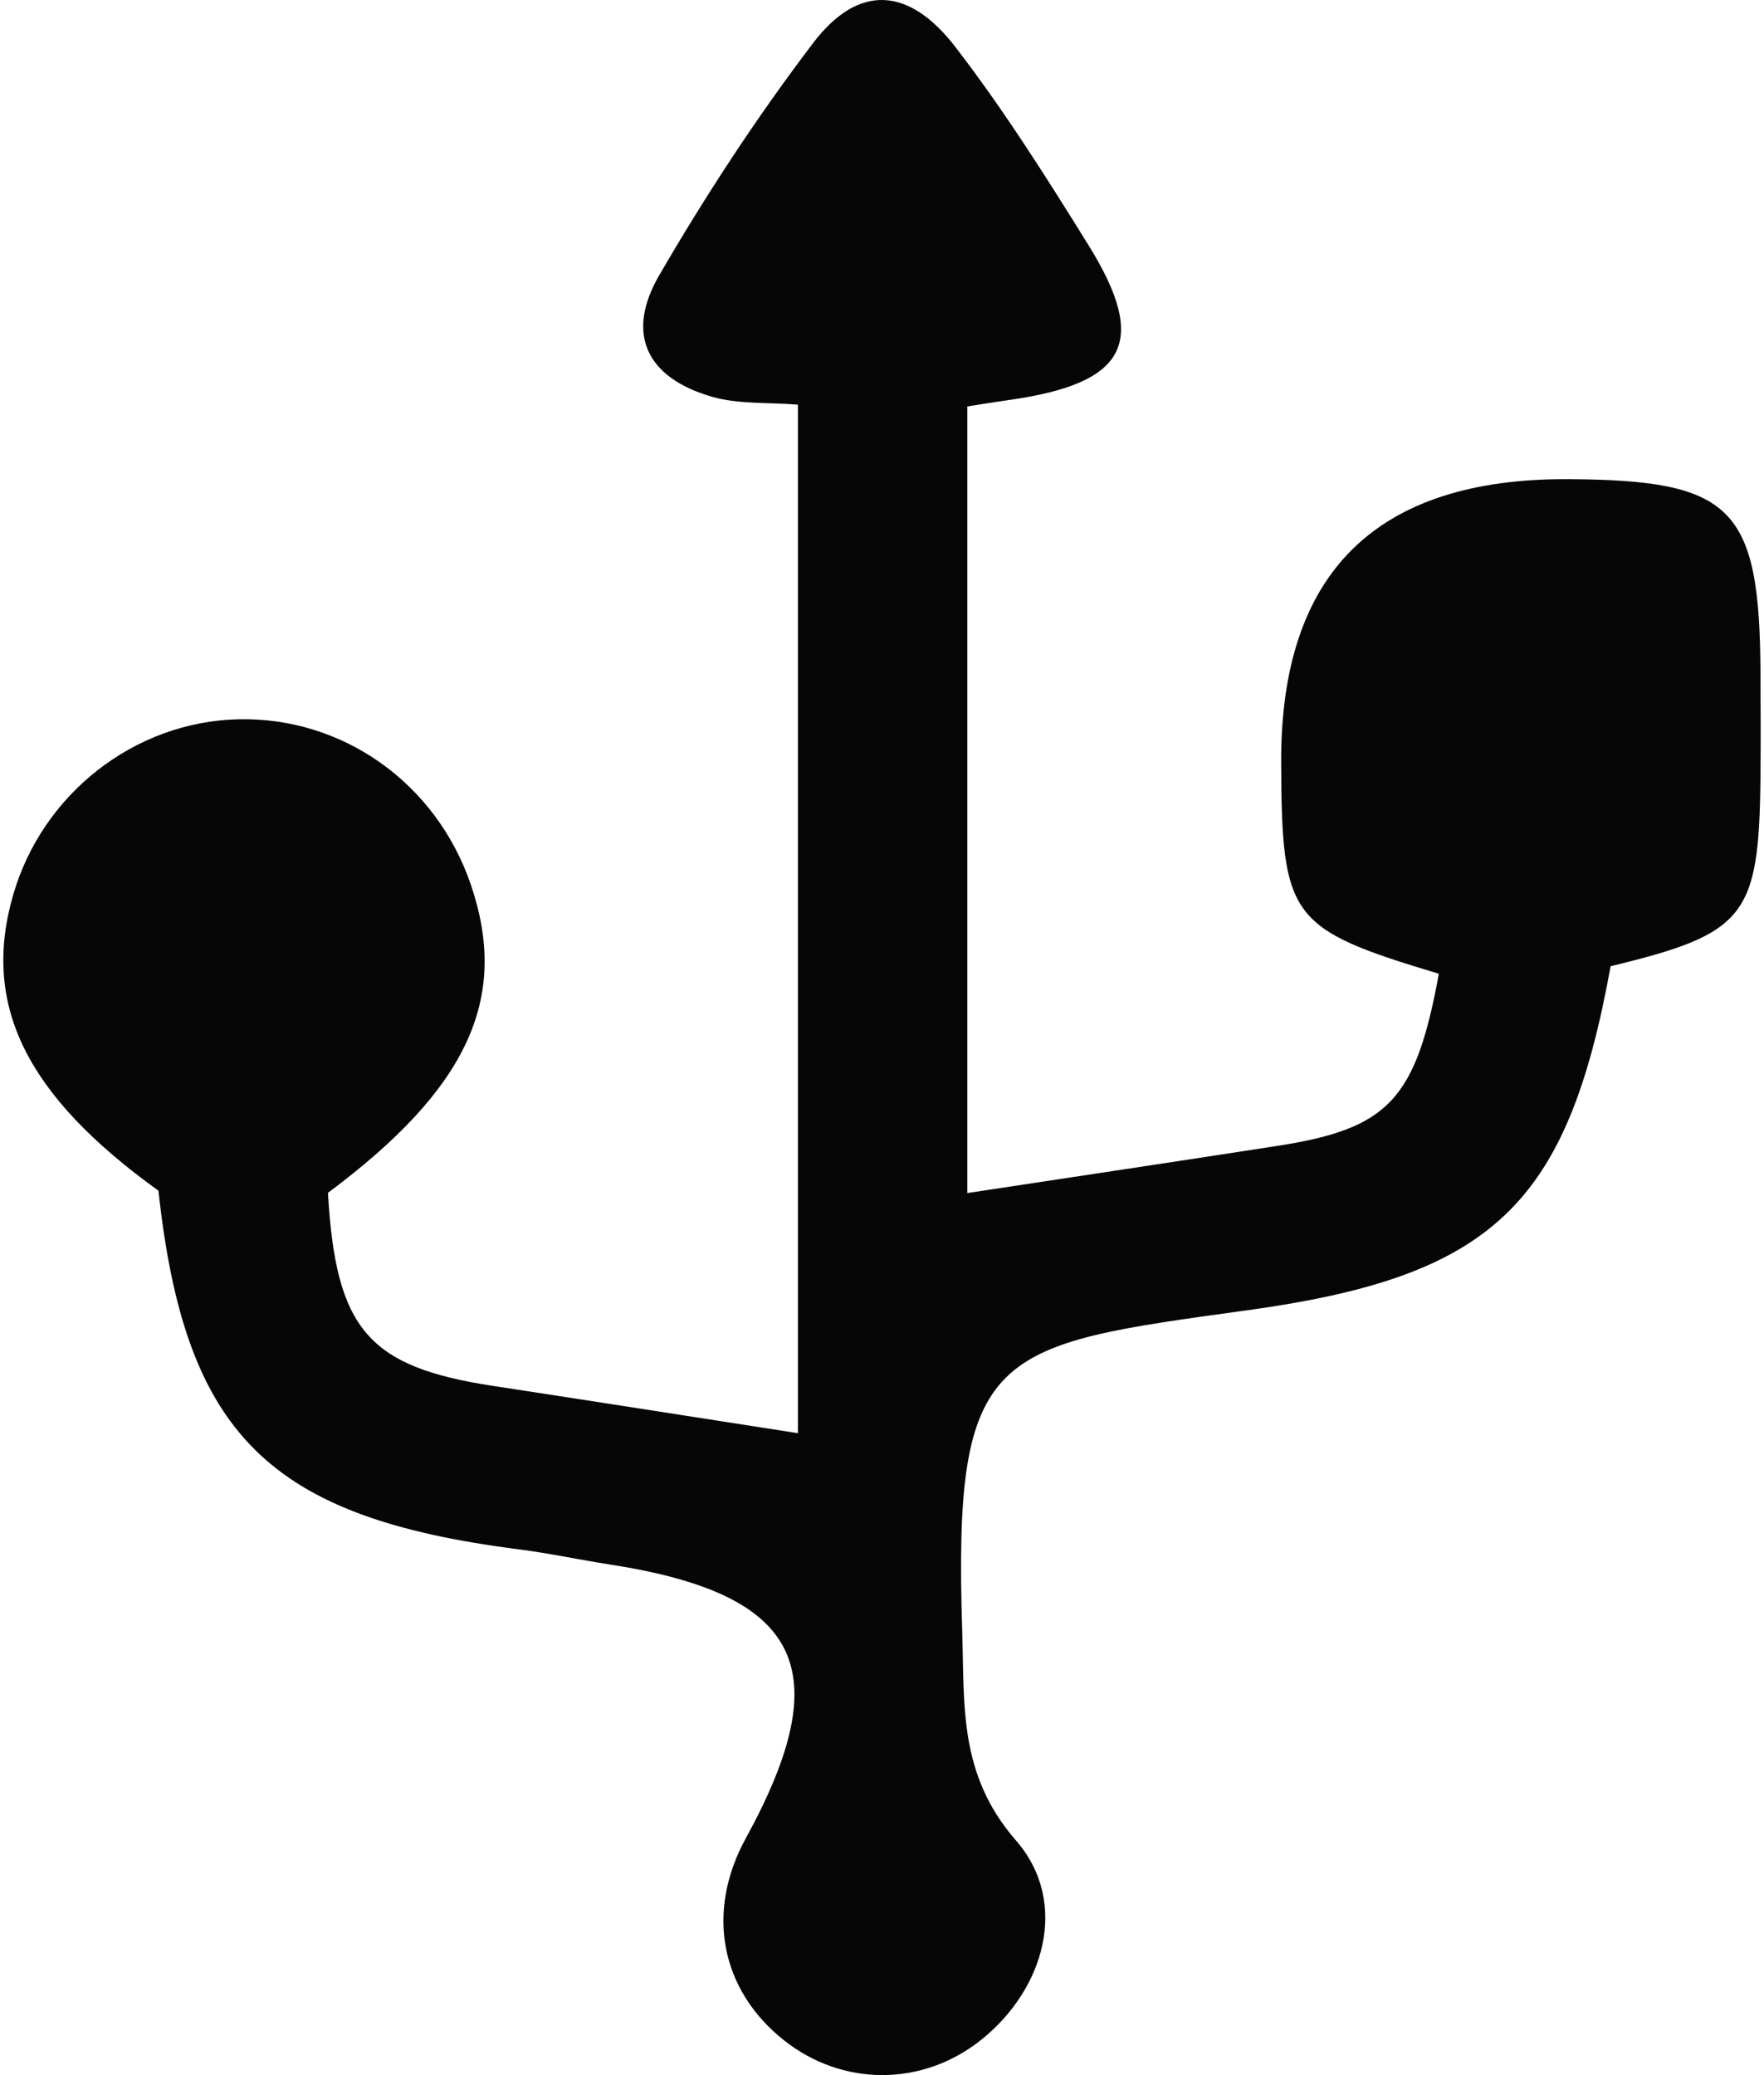 <?xml version="1.0"?>
<svg xmlns="http://www.w3.org/2000/svg" data-name="Ebene 1" viewBox="0 0 65.337 77.159" width="68" height="80">
  <path fill="#060606" d="M12.069 44.355c.293 5.076 1.494 6.469 6.15 7.179 3.726.568 7.45 1.154 11.323 1.756V15.046c-1.085-.09-2.212-.004-3.226-.302-2.408-.709-3.19-2.337-1.931-4.507 1.731-2.983 3.634-5.89 5.721-8.635 1.671-2.198 3.548-2.121 5.295.15 1.802 2.342 3.391 4.859 4.951 7.374 2.239 3.611 1.415 5.134-2.979 5.75-.457.064-.912.14-1.533.236v29.249c3.878-.589 7.7-1.16 11.519-1.752 4.151-.643 5.155-1.721 6.013-6.402-5.55-1.67-5.837-2.053-5.863-7.832q-.049-10.62 10.688-10.558c6.101.035 7.102 1.044 7.133 7.195.006 1.319.013 2.637-.001 3.956-.056 5.117-.566 5.75-5.571 6.959-1.607 8.878-4.374 11.536-13.525 12.795-9.473 1.304-10.919 1.42-10.582 11.938.088 2.742-.143 5.317 1.997 7.772 2.005 2.3 1.06 5.549-1.308 7.428-2.175 1.726-5.131 1.73-7.308.01-2.373-1.876-2.926-4.783-1.428-7.516 3.449-6.296 2.069-9.077-5.042-10.18-1.139-.177-2.269-.42-3.412-.567C9.853 56.417 6.749 53.331 5.767 44.274.835 40.723-.816 37.362.365 33.276c1.088-3.767 4.52-6.443 8.374-6.531 3.888-.089 7.357 2.38 8.643 6.149 1.443 4.231-.112 7.584-5.314 11.46Z"/>
</svg>
